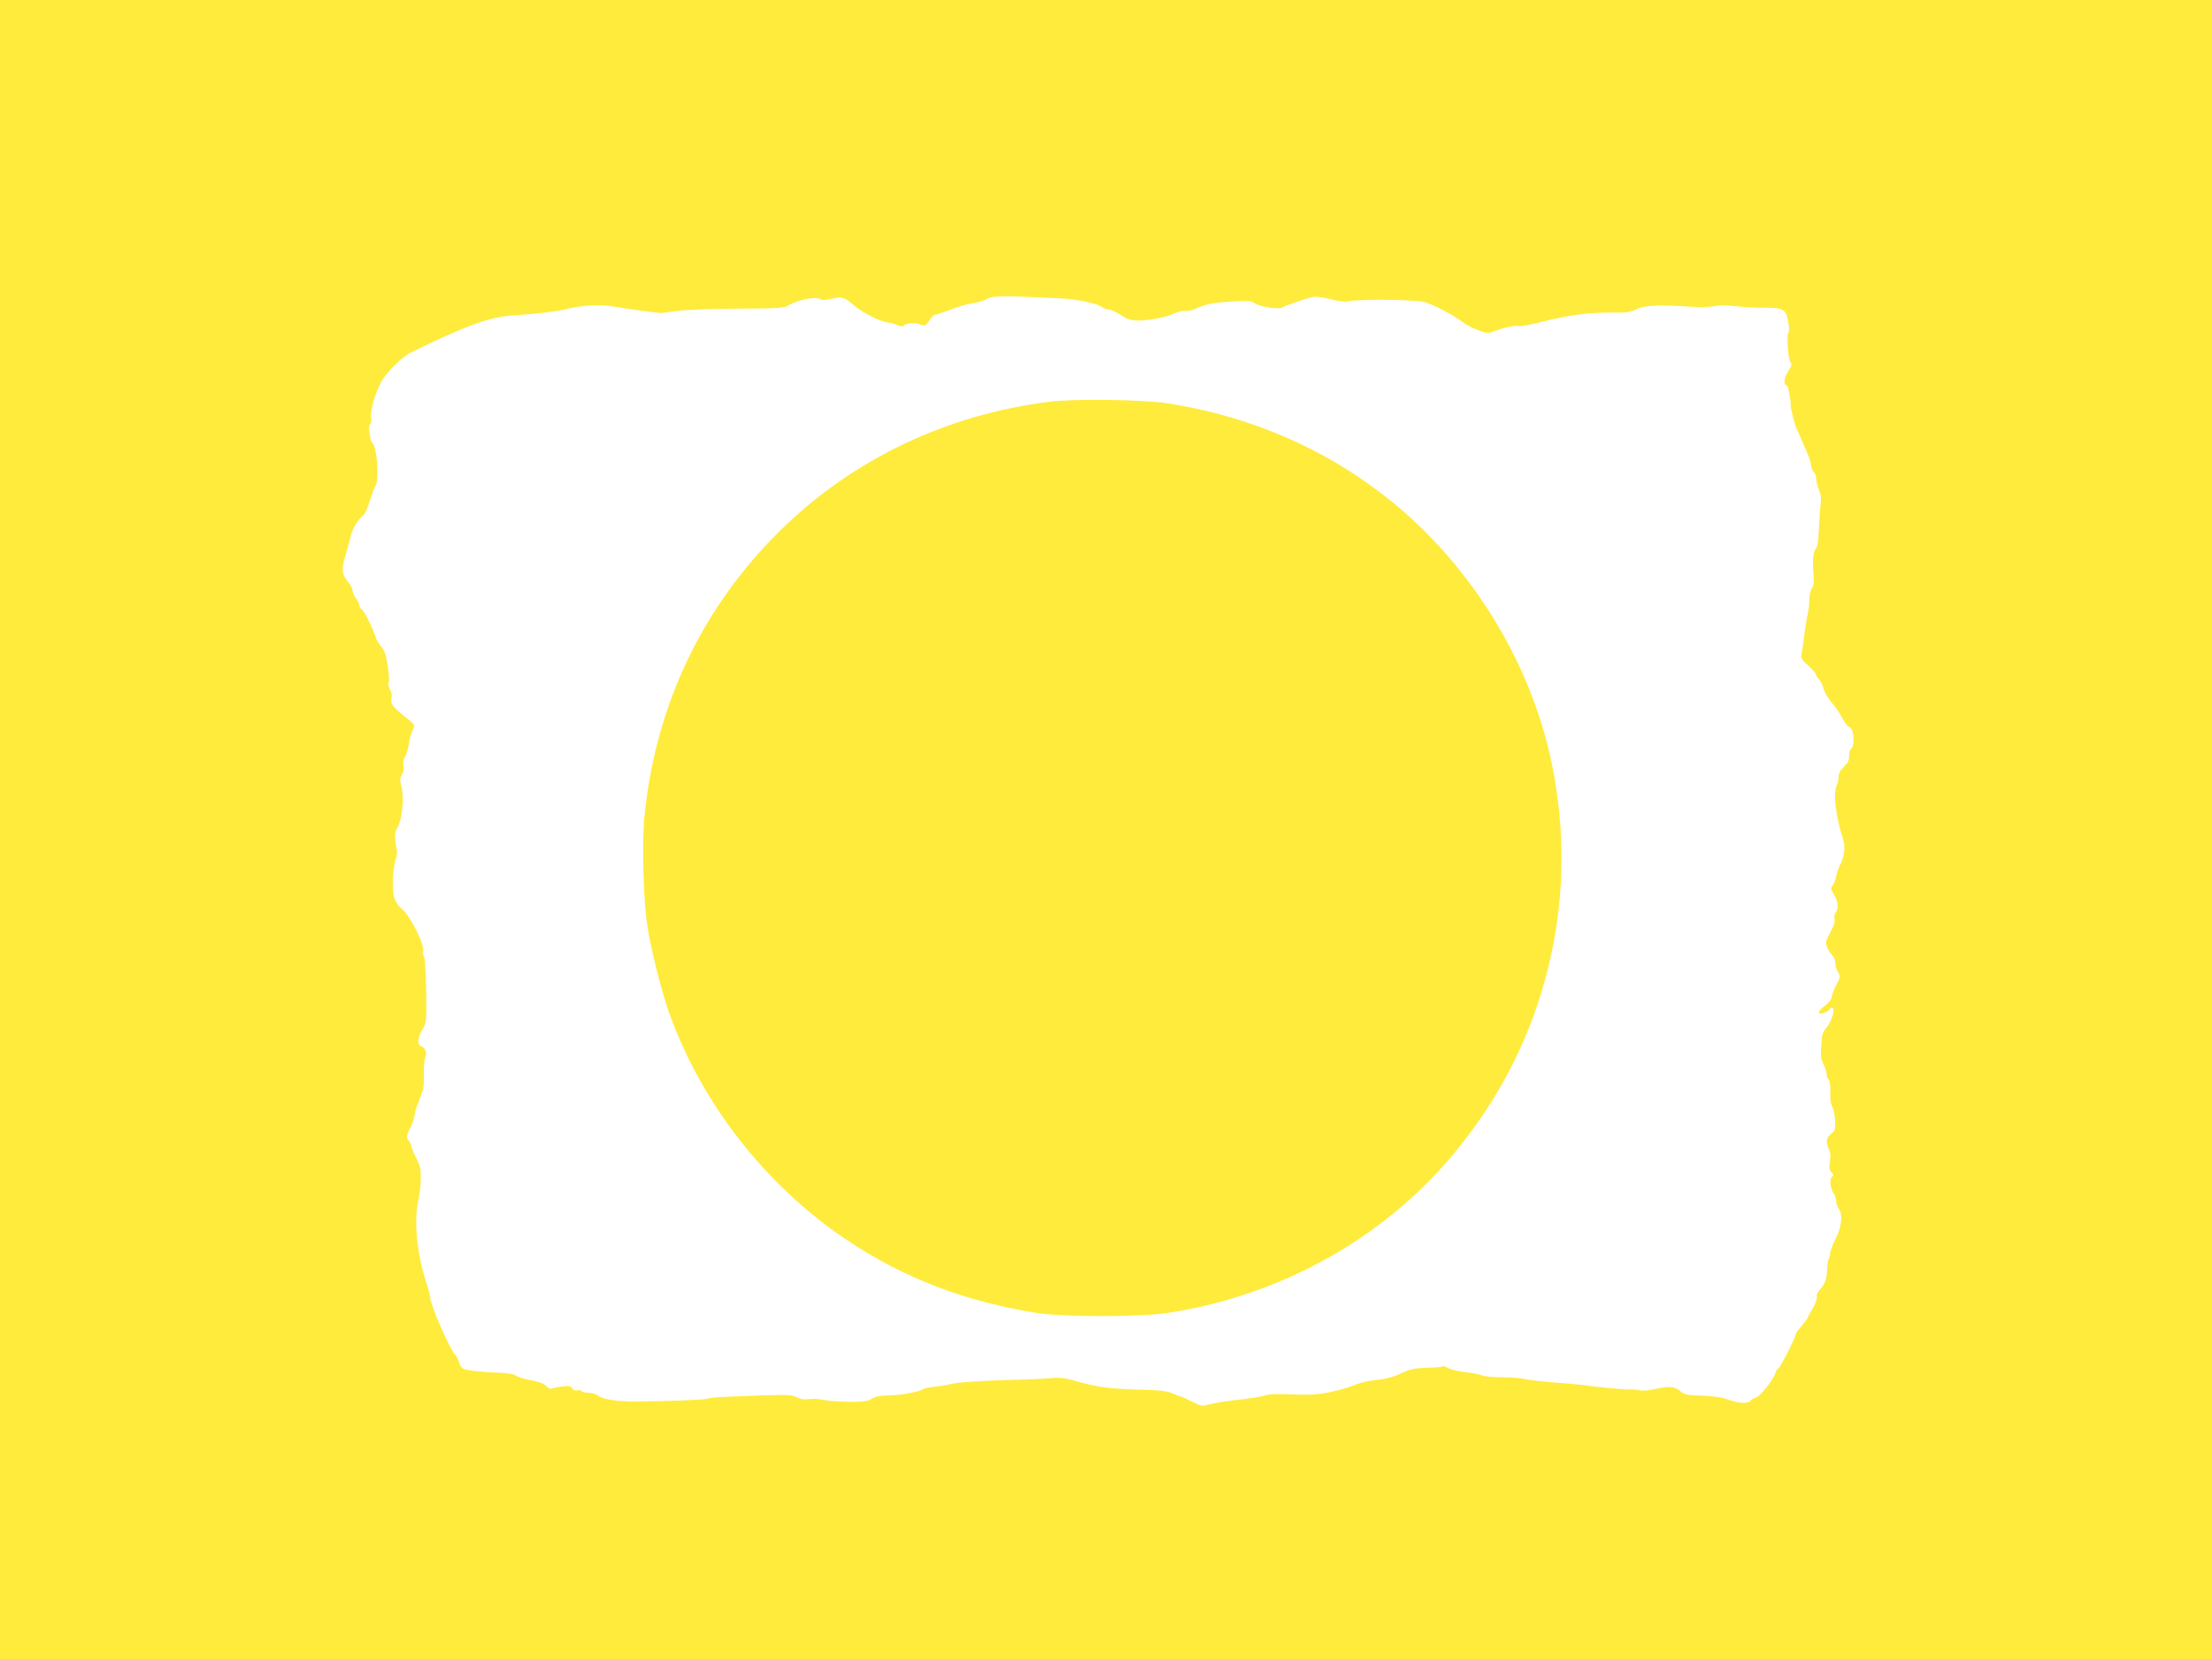 <?xml version="1.0" standalone="no"?>
<!DOCTYPE svg PUBLIC "-//W3C//DTD SVG 20010904//EN"
 "http://www.w3.org/TR/2001/REC-SVG-20010904/DTD/svg10.dtd">
<svg version="1.0" xmlns="http://www.w3.org/2000/svg"
 width="1280pt" height="960pt" viewBox="0 0 1280 960"
 preserveAspectRatio="xMidYMid meet">
<g transform="translate(0,960) scale(0.1,-0.1)"
fill="#ffeb3b" stroke="none">
<path d="M0 4800 l0 -4800 6400 0 6400 0 0 4800 0 4800 -6400 0 -6400 0 0
-4800z m6124 3074 c113 -5 234 -31 260 -55 6 -5 19 -9 29 -9 11 0 43 -15 71
-32 42 -27 61 -33 106 -33 66 1 162 20 209 43 19 9 45 15 59 13 14 -1 34 2 46
7 71 32 112 41 219 47 97 6 121 4 135 -8 23 -20 138 -39 160 -27 21 12 127 49
170 60 22 6 56 2 110 -11 44 -12 88 -17 102 -13 50 14 382 11 440 -3 52 -13
175 -78 231 -122 15 -11 51 -30 82 -41 52 -20 57 -20 98 -5 59 22 117 34 138
28 10 -2 55 5 102 17 193 50 313 65 485 61 34 -1 65 5 90 18 46 24 133 29 299
17 64 -4 127 -4 152 2 27 6 73 6 130 0 48 -6 122 -10 163 -9 109 1 125 -8 137
-77 7 -34 7 -62 2 -68 -12 -15 -2 -153 12 -170 9 -11 6 -23 -14 -53 -24 -36
-28 -81 -7 -81 7 0 25 -95 22 -112 -3 -13 25 -123 36 -143 6 -11 18 -38 27
-60 9 -22 25 -59 36 -83 10 -23 19 -53 19 -66 0 -13 7 -29 15 -36 8 -7 15 -25
15 -40 0 -15 7 -45 16 -66 11 -26 14 -51 9 -83 -3 -25 -8 -90 -10 -144 -2 -71
-8 -103 -19 -115 -15 -18 -19 -71 -11 -156 3 -33 -1 -56 -10 -70 -8 -11 -15
-40 -15 -63 0 -24 -4 -62 -9 -85 -6 -24 -15 -81 -21 -128 -5 -47 -13 -95 -16
-108 -5 -18 3 -31 40 -64 25 -23 46 -47 46 -54 0 -6 7 -17 15 -24 8 -7 20 -31
27 -54 6 -22 27 -59 47 -81 20 -22 47 -62 61 -89 14 -27 32 -51 41 -53 29 -8
34 -112 8 -129 -5 -3 -9 -21 -9 -40 0 -25 -8 -41 -30 -61 -20 -18 -30 -36 -30
-55 0 -16 -5 -38 -10 -49 -24 -43 -9 -177 35 -314 15 -45 8 -102 -17 -150 -9
-17 -19 -48 -23 -68 -4 -21 -14 -44 -21 -52 -12 -11 -10 -20 11 -56 24 -42 25
-78 4 -105 -4 -5 -6 -20 -3 -32 4 -13 -5 -42 -25 -78 -28 -52 -29 -59 -17 -88
7 -17 20 -37 29 -45 10 -7 17 -27 17 -43 0 -16 7 -39 16 -53 10 -16 12 -29 6
-42 -5 -10 -16 -33 -25 -51 -9 -19 -17 -42 -17 -52 0 -10 -18 -33 -40 -50 -22
-17 -38 -35 -35 -40 7 -12 48 1 62 19 6 9 15 13 18 9 14 -13 -6 -77 -33 -110
-15 -17 -28 -43 -29 -57 -9 -113 -9 -125 9 -159 10 -20 18 -46 18 -57 0 -12 5
-26 12 -33 7 -7 10 -36 9 -73 -1 -37 3 -69 11 -82 8 -12 15 -48 17 -80 3 -52
0 -60 -23 -78 -29 -23 -32 -42 -13 -89 10 -21 11 -45 6 -73 -6 -33 -4 -46 9
-60 13 -15 14 -20 3 -27 -16 -9 -9 -73 10 -96 7 -8 13 -28 14 -44 2 -17 8 -37
15 -45 25 -30 17 -106 -18 -173 -17 -34 -32 -73 -32 -86 0 -12 -3 -26 -7 -30
-4 -4 -9 -32 -10 -61 -2 -58 -13 -86 -46 -122 -11 -12 -17 -29 -14 -38 4 -8
-7 -38 -23 -65 -17 -28 -30 -53 -30 -56 0 -3 -16 -24 -35 -47 -19 -22 -35 -45
-35 -50 0 -17 -91 -197 -100 -197 -5 0 -12 -10 -15 -21 -16 -50 -96 -148 -121
-149 -6 0 -17 -7 -25 -16 -15 -19 -72 -15 -137 10 -25 10 -82 17 -143 20 -83
2 -103 6 -122 23 -33 30 -64 34 -140 17 -38 -9 -81 -13 -95 -10 -15 4 -44 7
-65 6 -34 -1 -192 14 -271 26 -17 2 -89 9 -161 14 -71 6 -149 15 -172 20 -23
6 -83 10 -133 10 -50 0 -100 5 -111 10 -11 6 -55 15 -99 20 -43 5 -90 16 -103
25 -13 8 -27 12 -30 8 -4 -4 -45 -7 -91 -8 -70 -2 -94 -7 -148 -32 -44 -21
-90 -33 -139 -38 -41 -4 -90 -14 -109 -22 -60 -25 -173 -55 -225 -59 -71 -6
-69 -6 -185 -2 -65 3 -117 0 -135 -8 -17 -6 -84 -17 -150 -24 -66 -7 -140 -19
-165 -26 -42 -13 -47 -12 -104 16 -32 17 -62 30 -66 30 -4 0 -25 8 -46 17 -26
12 -70 18 -134 20 -222 5 -290 13 -430 53 -58 17 -89 20 -140 15 -36 -3 -126
-8 -200 -9 -190 -5 -337 -14 -379 -25 -20 -6 -60 -12 -89 -15 -30 -3 -58 -9
-64 -12 -28 -18 -122 -36 -194 -38 -58 -1 -89 -7 -109 -20 -21 -14 -48 -18
-128 -18 -56 1 -123 5 -150 11 -26 6 -65 8 -86 5 -26 -4 -48 -1 -70 10 -27 15
-56 16 -209 11 -249 -9 -298 -12 -310 -19 -10 -6 -236 -15 -412 -16 -108 -1
-196 13 -220 35 -9 8 -33 15 -53 15 -20 0 -39 5 -42 10 -4 6 -15 8 -25 5 -12
-4 -22 0 -28 11 -7 12 -19 15 -53 12 -24 -3 -52 -8 -61 -12 -11 -5 -23 -1 -36
12 -19 19 -30 23 -121 42 -24 6 -50 15 -58 22 -8 6 -47 13 -86 14 -112 4 -198
14 -218 24 -9 6 -20 23 -24 39 -3 16 -13 35 -21 42 -27 22 -144 289 -144 328
0 10 -11 52 -24 92 -54 164 -72 358 -45 475 7 27 13 81 14 119 1 60 -3 78 -27
125 -15 30 -28 61 -28 69 0 8 -7 22 -16 32 -14 16 -13 22 10 72 14 29 26 65
26 78 0 13 13 53 28 89 23 55 27 77 25 144 -1 44 2 87 7 96 13 24 1 58 -21 65
-26 9 -24 47 5 98 24 41 25 47 22 222 -1 99 -7 189 -13 200 -6 11 -8 25 -6 32
12 33 -71 201 -120 242 -46 39 -59 83 -53 184 3 48 11 97 17 108 6 13 8 36 4
58 -13 64 -12 95 4 121 29 47 41 178 23 245 -9 32 -8 44 4 63 10 15 13 34 9
52 -4 18 -1 37 9 52 8 13 18 46 22 73 3 28 13 63 22 80 15 29 14 30 -29 65
-88 70 -101 87 -94 119 4 19 1 38 -9 53 -8 13 -12 29 -8 36 8 11 2 67 -14 152
-3 19 -17 46 -29 60 -13 14 -26 36 -30 50 -15 50 -67 155 -81 163 -8 4 -14 15
-14 23 0 9 -9 27 -20 41 -11 14 -20 35 -20 45 0 11 -11 33 -25 50 -38 45 -41
73 -15 157 12 42 26 93 31 114 10 40 42 93 71 114 9 7 26 46 38 85 13 40 27
79 32 85 23 29 10 228 -16 248 -16 12 -27 103 -14 111 6 4 8 20 5 38 -5 39 23
140 59 206 31 57 121 146 175 172 315 154 457 206 591 213 123 8 247 22 298
35 85 22 193 29 260 19 104 -17 273 -40 295 -40 11 0 54 6 95 12 41 6 197 12
345 13 235 1 274 3 296 18 50 32 163 55 185 37 7 -6 28 -6 55 0 70 16 83 13
131 -28 54 -48 155 -100 205 -107 21 -3 48 -11 61 -17 17 -8 25 -8 34 1 14 14
72 16 97 3 20 -11 31 -5 54 32 10 15 24 27 31 27 8 0 47 13 88 29 40 16 96 32
123 36 28 4 59 12 70 18 50 27 70 28 429 11z"/>
<path d="M6070 7275 c-592 -75 -1127 -329 -1544 -734 -460 -448 -734 -1021
-797 -1669 -15 -147 -6 -480 16 -622 20 -136 77 -364 121 -493 185 -531 560
-1015 1034 -1332 330 -221 680 -355 1096 -422 157 -25 602 -25 764 0 651 101
1238 427 1645 912 270 323 456 686 554 1086 95 389 102 784 20 1184 -126 607
-495 1190 -995 1567 -352 267 -763 440 -1220 513 -141 23 -543 29 -694 10z"/>
</g>
</svg>
